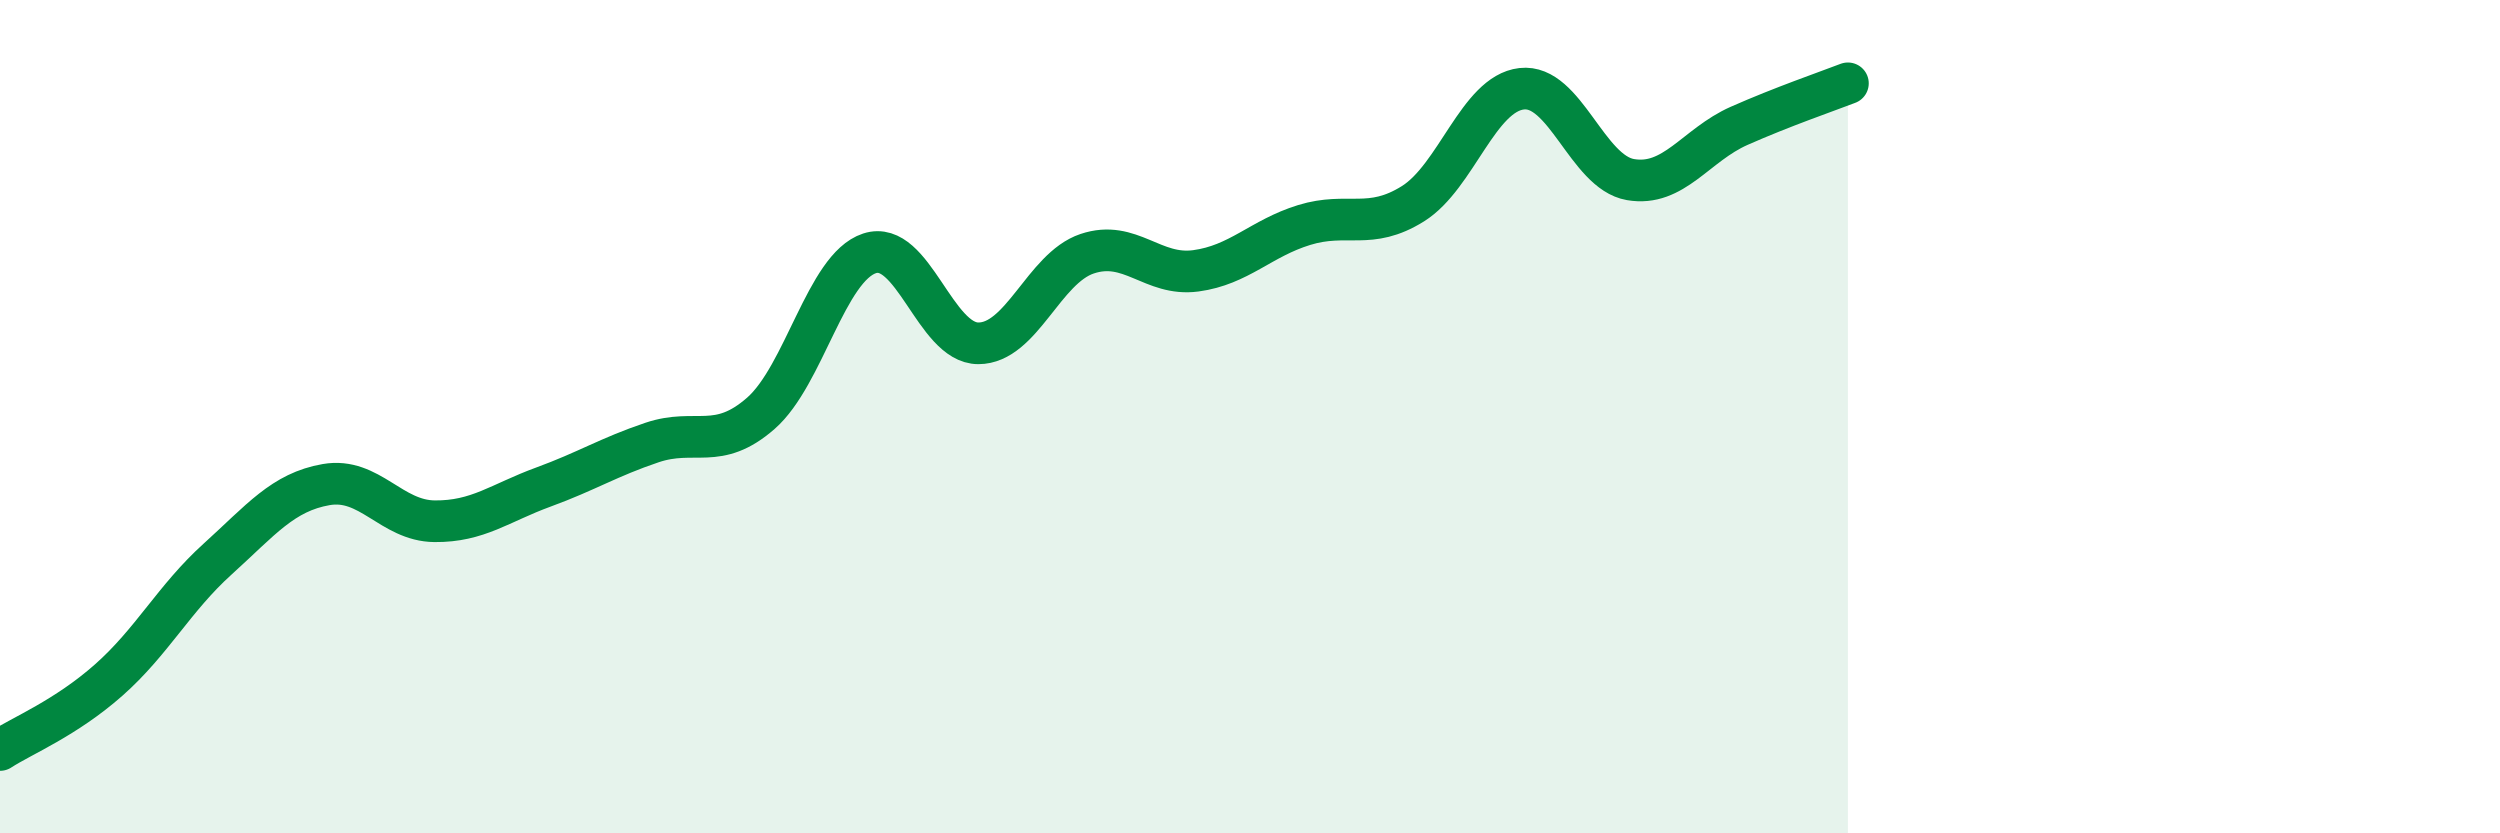 
    <svg width="60" height="20" viewBox="0 0 60 20" xmlns="http://www.w3.org/2000/svg">
      <path
        d="M 0,18 C 0.52,17.66 1.57,17.24 2.61,16.32 C 3.65,15.4 4.18,14.36 5.22,13.42 C 6.26,12.48 6.79,11.81 7.83,11.63 C 8.87,11.45 9.39,12.5 10.43,12.51 C 11.47,12.52 12,12.07 13.04,11.69 C 14.08,11.31 14.61,10.97 15.65,10.62 C 16.69,10.27 17.22,10.83 18.26,9.92 C 19.3,9.01 19.83,6.42 20.87,6.08 C 21.91,5.74 22.44,8.24 23.48,8.24 C 24.52,8.24 25.05,6.44 26.09,6.09 C 27.13,5.74 27.66,6.64 28.7,6.5 C 29.74,6.36 30.26,5.72 31.3,5.4 C 32.34,5.08 32.87,5.54 33.91,4.89 C 34.95,4.24 35.48,2.25 36.52,2.13 C 37.56,2.01 38.09,4.13 39.13,4.31 C 40.17,4.49 40.7,3.48 41.74,3.02 C 42.78,2.56 43.83,2.2 44.35,2L44.35 20L0 20Z"
        fill="#008740"
        opacity="0.1"
        stroke-linecap="round"
        stroke-linejoin="round"
      />
      <path
        d="M 0,18 C 0.52,17.66 1.57,17.24 2.61,16.32 C 3.65,15.4 4.18,14.36 5.22,13.42 C 6.26,12.48 6.79,11.81 7.83,11.63 C 8.87,11.45 9.39,12.5 10.43,12.51 C 11.47,12.52 12,12.07 13.04,11.69 C 14.08,11.31 14.61,10.97 15.65,10.62 C 16.69,10.27 17.22,10.83 18.26,9.92 C 19.3,9.01 19.83,6.42 20.87,6.08 C 21.91,5.74 22.44,8.24 23.48,8.24 C 24.52,8.24 25.05,6.44 26.09,6.09 C 27.13,5.74 27.66,6.64 28.7,6.5 C 29.74,6.36 30.26,5.72 31.3,5.4 C 32.34,5.08 32.87,5.54 33.91,4.89 C 34.95,4.24 35.48,2.25 36.52,2.13 C 37.56,2.01 38.09,4.13 39.13,4.31 C 40.17,4.49 40.7,3.48 41.74,3.02 C 42.78,2.56 43.83,2.2 44.35,2"
        stroke="#008740"
        stroke-width="1"
        fill="none"
        stroke-linecap="round"
        stroke-linejoin="round"
      />
    </svg>
  